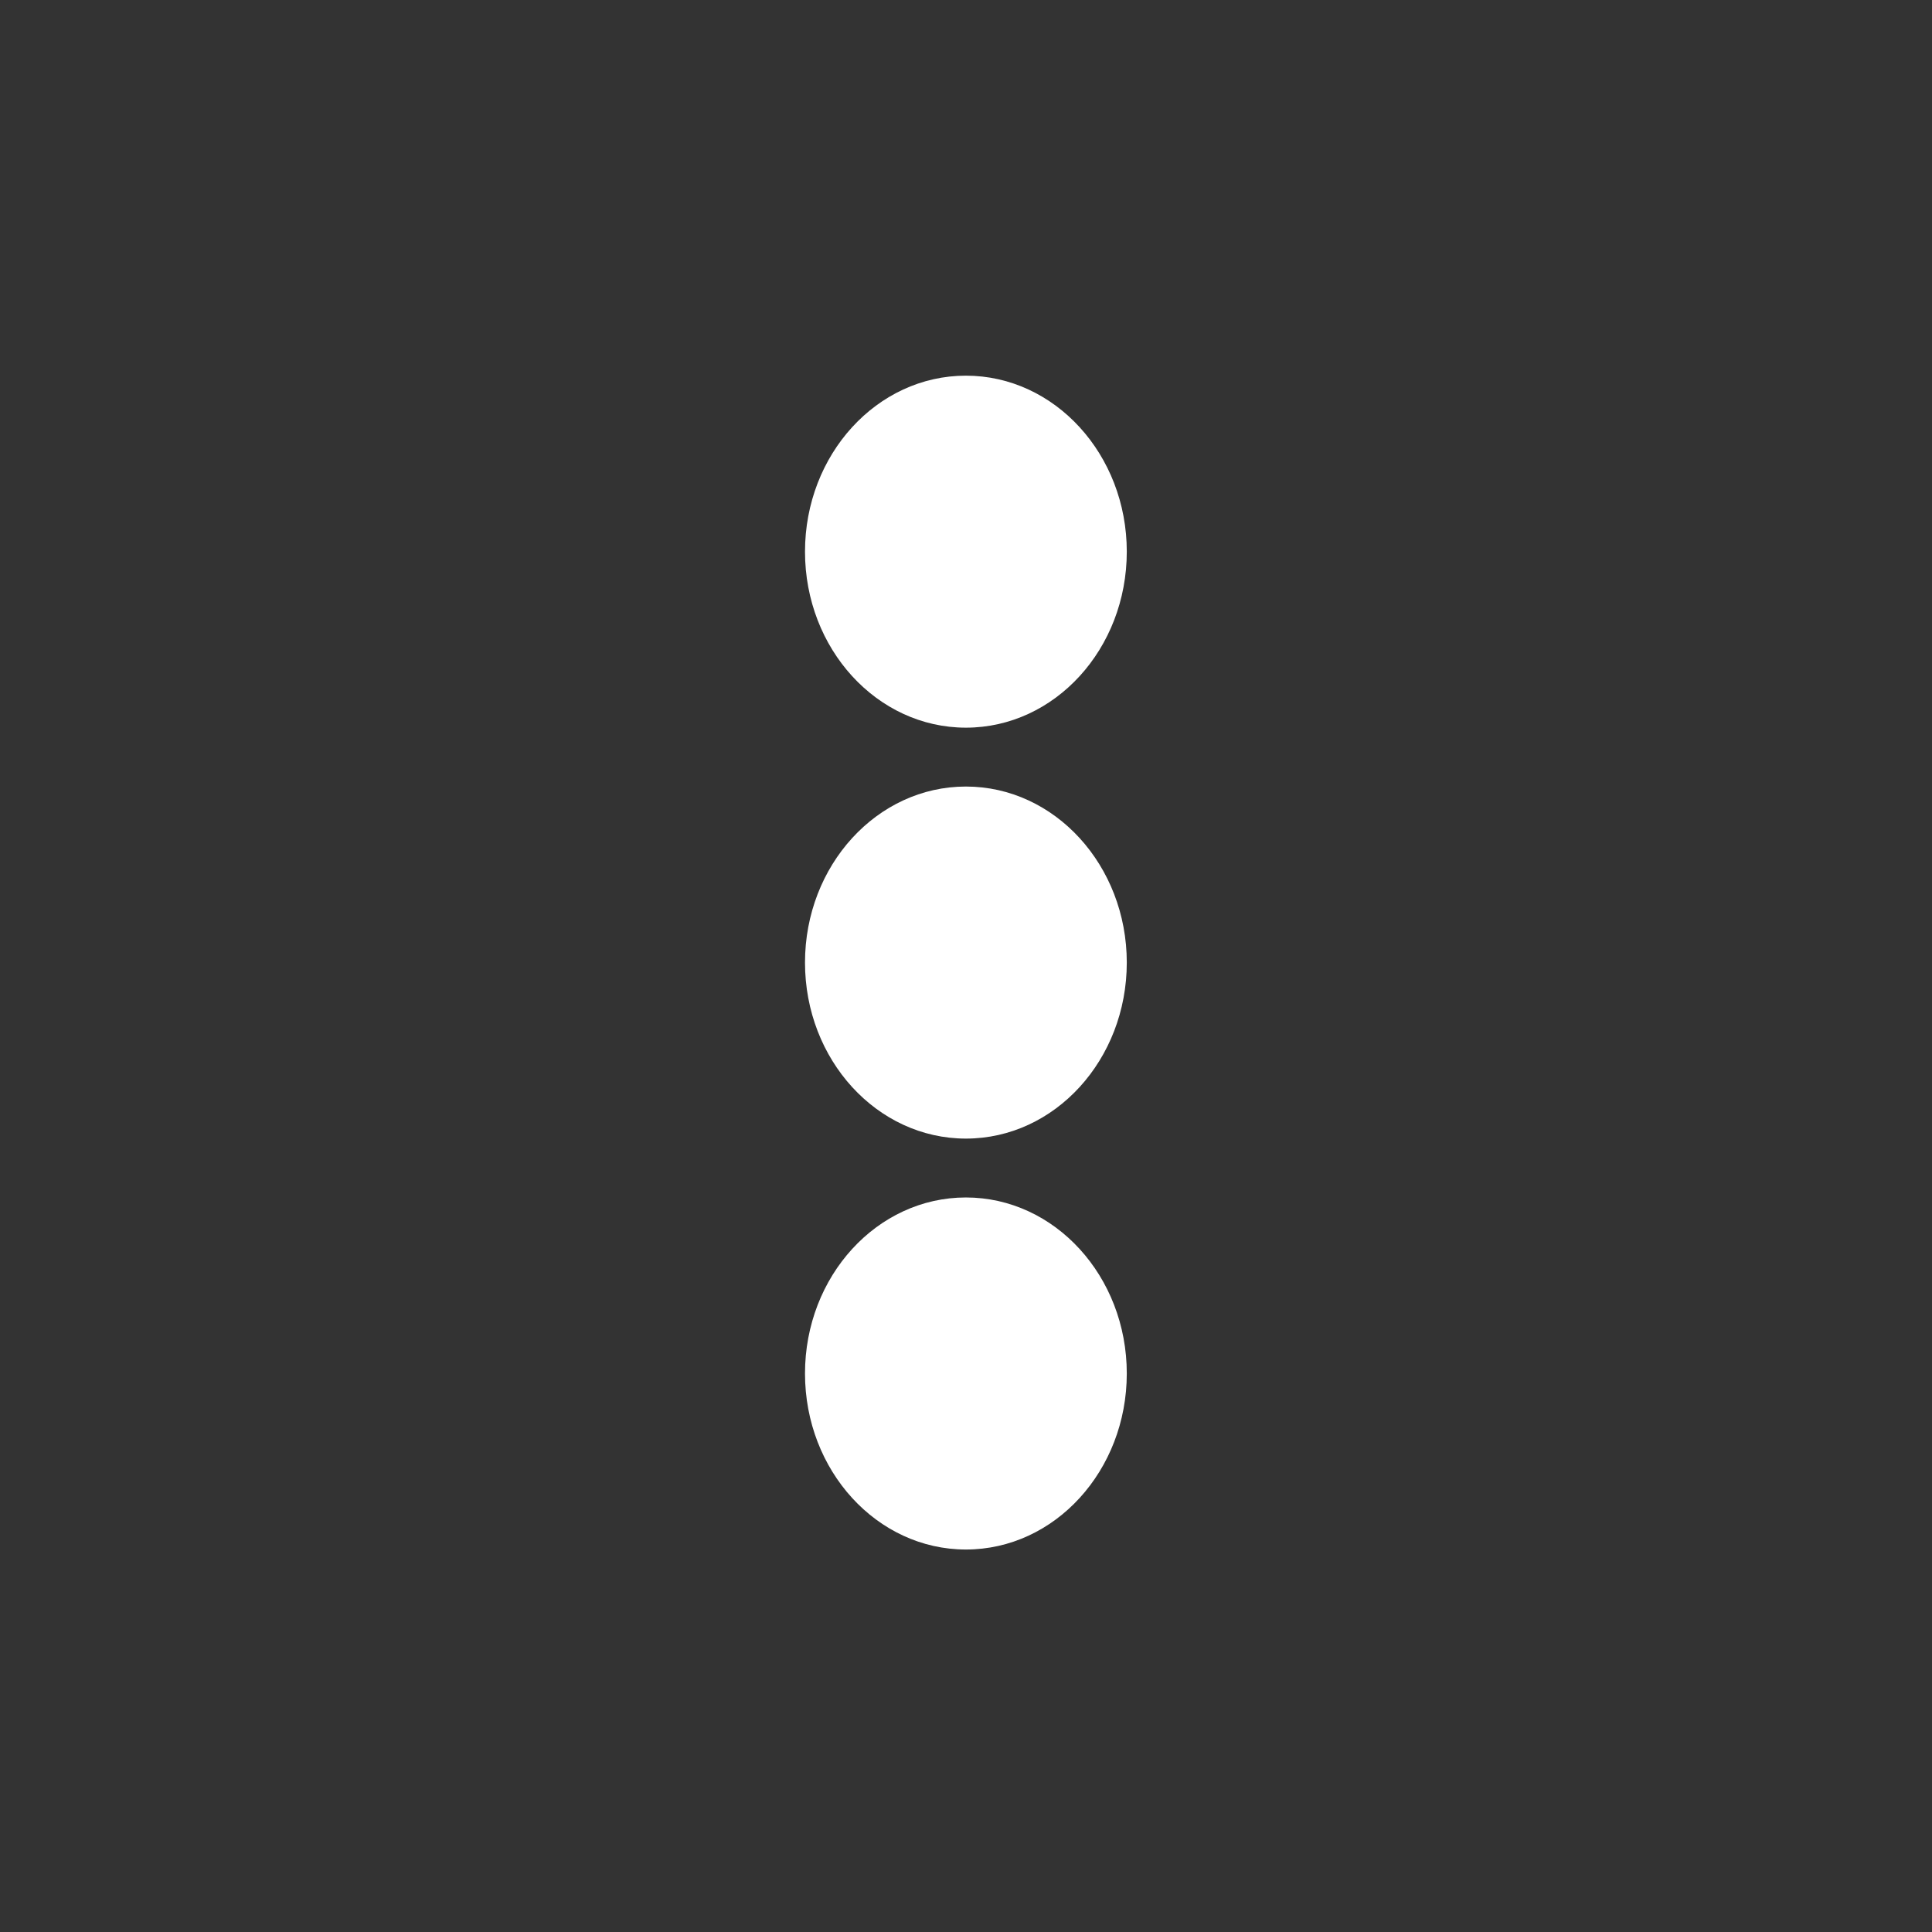 <svg xmlns="http://www.w3.org/2000/svg" width="36" height="36" fill="none"><rect width="100%" height="100%" fill="#333333" stroke="none"/><g fill="#fff" clip-path="url(#a)"><path d="M17.998 13.559c1.656 0 2.998-1.468 2.998-3.28C20.996 8.47 19.654 7 17.998 7 16.342 7 15 8.468 15 10.28c0 1.81 1.342 3.279 2.998 3.279zm0 15.314c1.656 0 2.998-1.469 2.998-3.28 0-1.811-1.342-3.28-2.998-3.28-1.656 0-2.998 1.469-2.998 3.28 0 1.811 1.342 3.28 2.998 3.28zm0-7.657c1.656 0 2.998-1.469 2.998-3.28 0-1.81-1.342-3.28-2.998-3.28-1.656 0-2.998 1.47-2.998 3.28 0 1.811 1.342 3.28 2.998 3.28z"/></g><defs><clipPath id="a"><path fill="#fff" d="M15 7h6v21.877h-6z"/></clipPath></defs></svg>